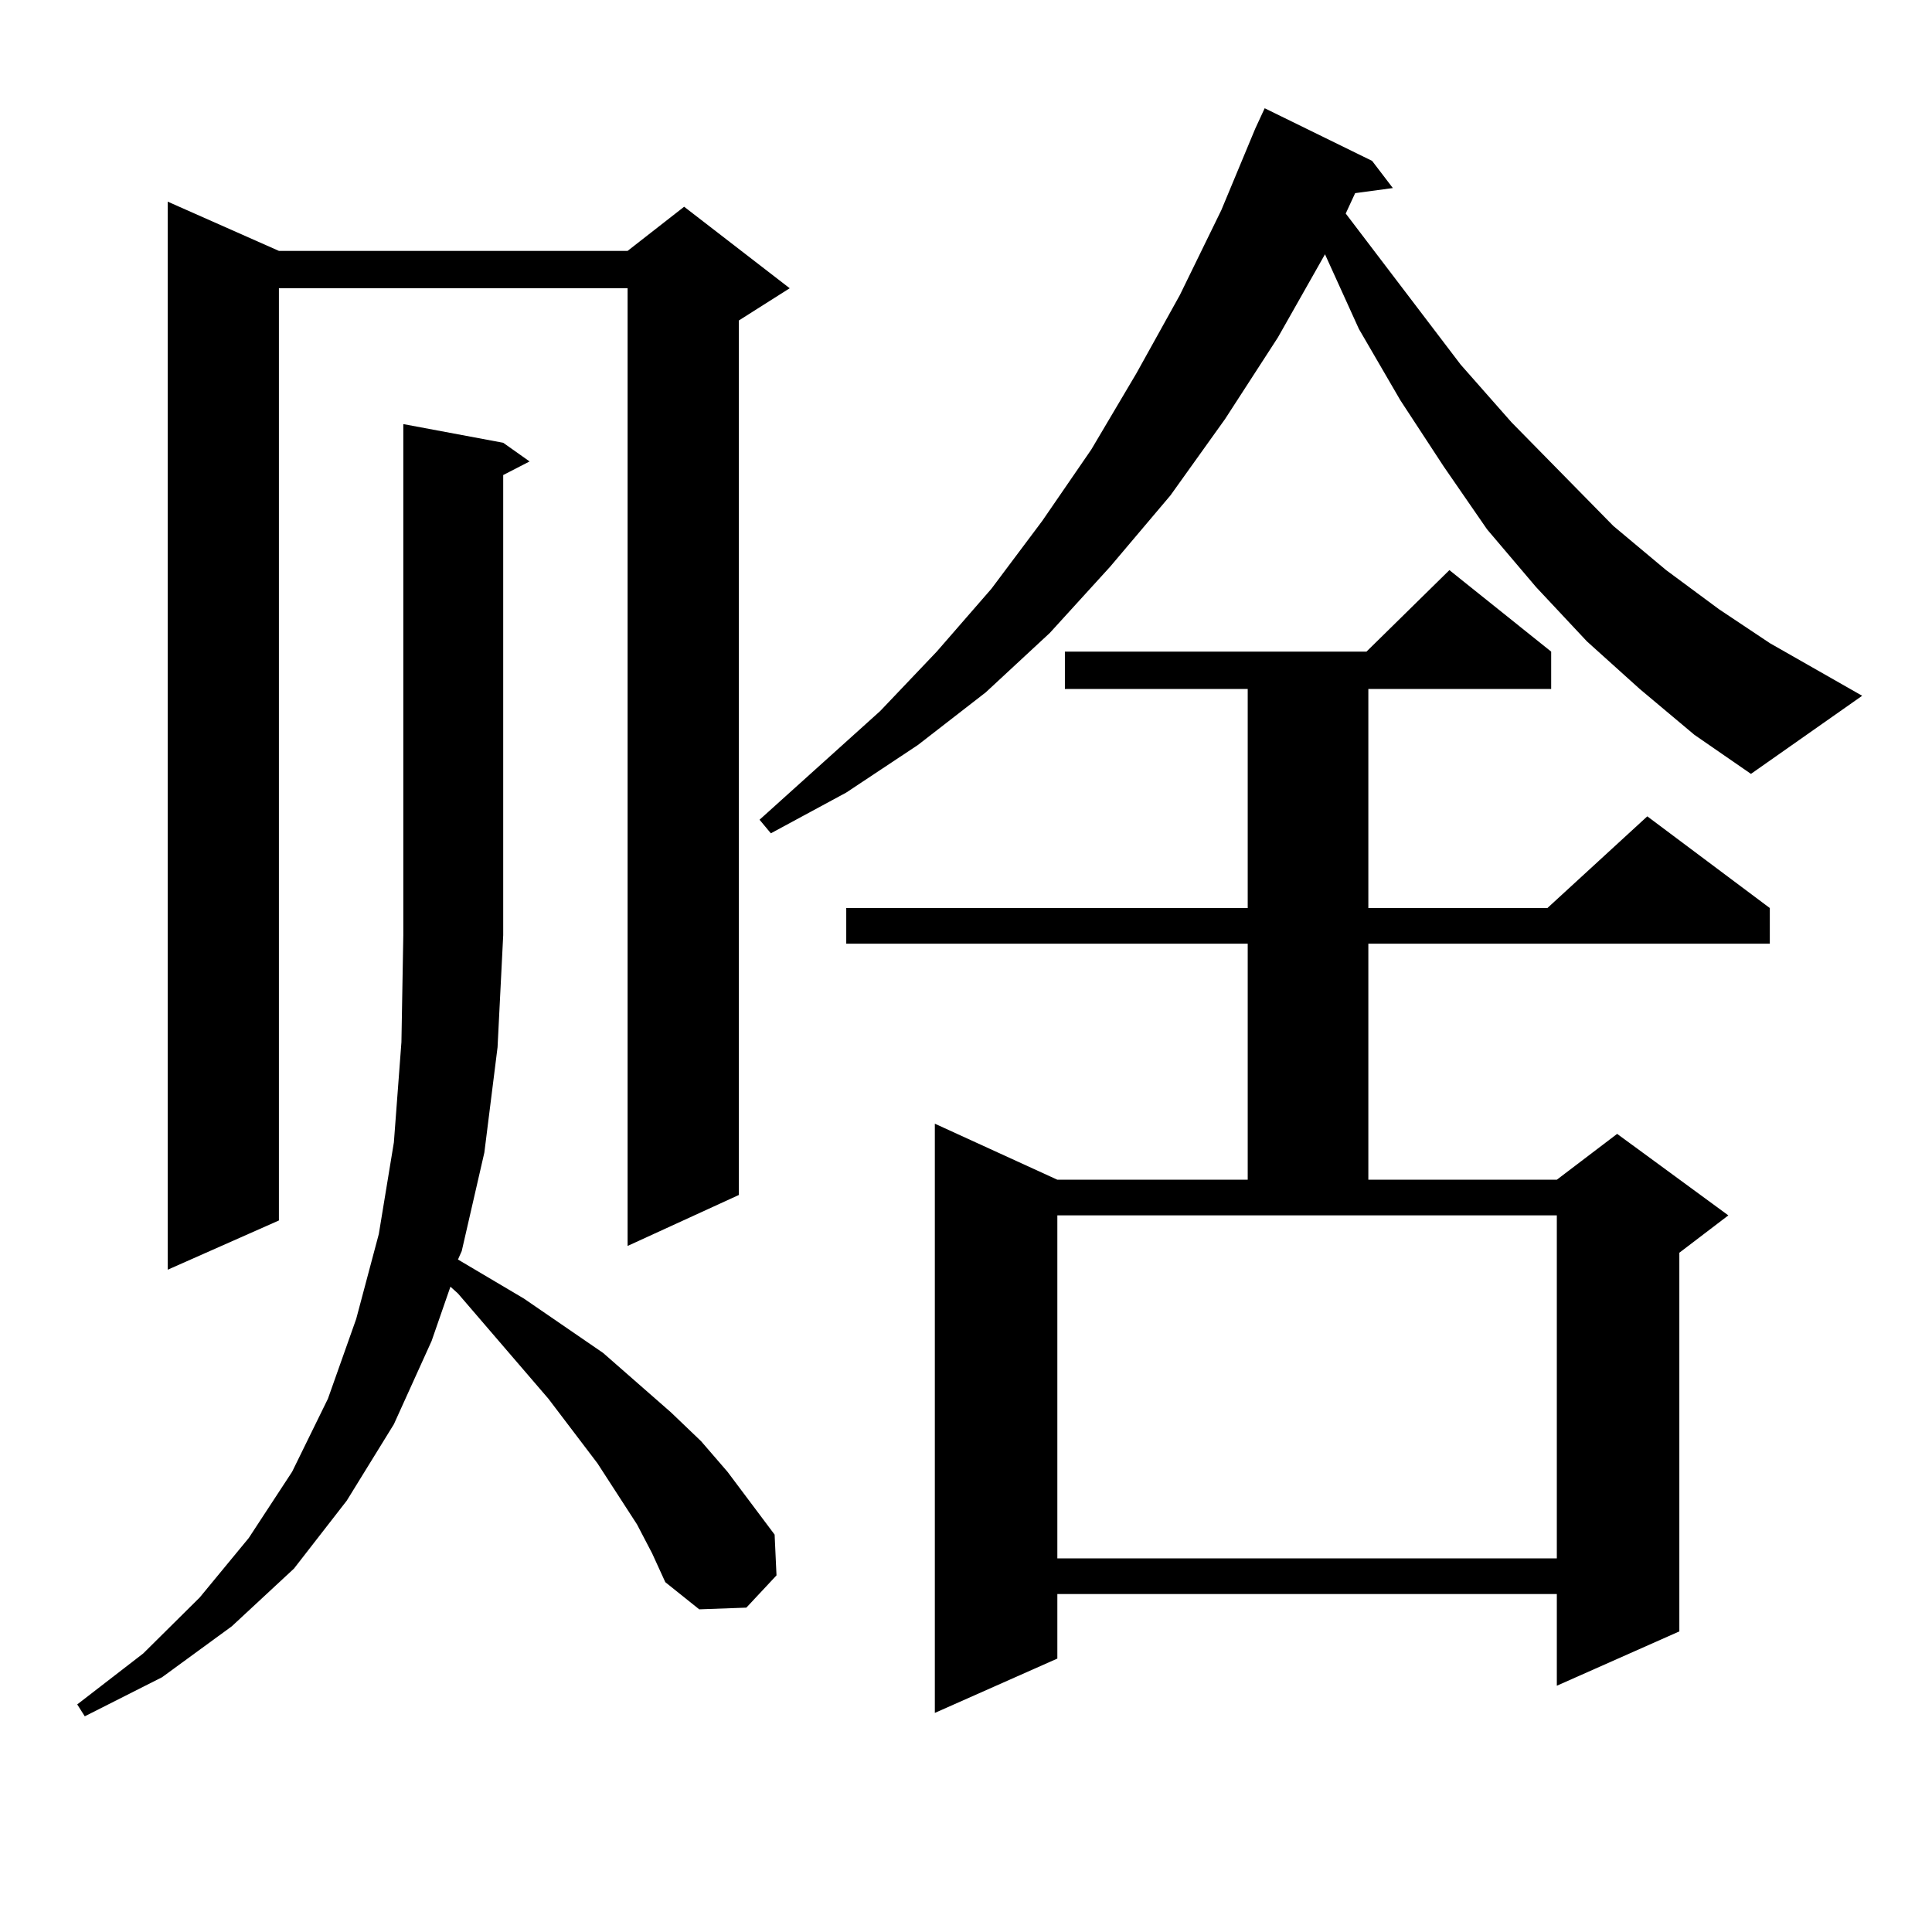 <?xml version="1.0" encoding="utf-8"?>
<!-- Generator: Adobe Illustrator 16.0.0, SVG Export Plug-In . SVG Version: 6.00 Build 0)  -->
<!DOCTYPE svg PUBLIC "-//W3C//DTD SVG 1.1//EN" "http://www.w3.org/Graphics/SVG/1.1/DTD/svg11.dtd">
<svg version="1.1" id="图层_1" xmlns="http://www.w3.org/2000/svg" xmlns:xlink="http://www.w3.org/1999/xlink" x="0px" y="0px"
	 width="1000px" height="1000px" viewBox="0 0 1000 1000" enable-background="new 0 0 1000 1000" xml:space="preserve">
<path d="M329.724,789.039l-20.487-31.641L283.871,724l-46.828-54.492l-3.902-3.516l-9.756,28.125l-19.512,43.066l-24.39,39.551
	l-27.316,35.156l-32.194,29.883l-36.097,26.367l-39.999,20.215l-3.902-6.152l34.146-26.367l29.268-29.004l25.365-30.762
	l22.438-34.277L169.728,724l14.634-41.309l11.707-43.945l7.805-47.461l3.902-51.855l0.976-55.371V219.508l51.706,9.668l13.658,9.668
	l-13.658,7.031v238.184l-2.927,58.008l-6.829,54.492l-11.707,50.977l-1.951,4.395l34.146,20.215l40.975,28.125l35.121,30.762
	l15.609,14.941l13.658,15.82l24.39,32.52l0.976,21.094l-15.609,16.699l-24.39,0.879l-17.561-14.063l-6.829-14.941L329.724,789.039z
	 M144.363,129.859h180.483l29.268-22.852l54.633,42.188l-26.341,16.699v452.637l-57.56,26.367V149.195H144.363v482.52l-57.56,25.488
	V104.371L144.363,129.859z M848.735,356.617l-27.316-24.609l-26.341-28.125L769.713,274l-22.438-32.52l-22.438-34.277
	l-21.463-36.914l-17.561-38.672l-24.39,43.066l-27.316,42.188l-28.292,39.551l-31.219,36.914l-31.219,34.277l-33.17,30.762
	l-35.121,27.246l-37.072,24.609l-39.023,21.094l-5.854-7.031l62.438-56.25l29.268-30.762l28.292-32.52l26.341-35.156l25.365-36.914
	l23.414-39.551l22.438-40.43l21.463-43.945l17.561-42.188l4.878-10.547l55.608,27.246l10.731,14.063l-19.512,2.637l-4.878,10.547
	l59.511,78.223l26.341,29.883l52.682,53.613l27.316,22.852l27.316,20.215l26.341,17.578l47.804,27.246l-57.56,40.43l-29.268-20.215
	L848.735,356.617z M802.883,337.281v19.336h-94.632v113.379h92.681l51.706-47.461l63.413,47.461v18.457h-207.8v122.168h97.559
	l31.219-23.73l57.56,42.188l-25.365,19.336V844.41l-63.413,28.125v-47.461h-258.53v33.398l-63.413,28.125v-304.98l63.413,29.004
	h98.534V488.453h-207.8v-18.457h207.8V356.617h-94.632v-19.336h156.094l42.926-42.188L802.883,337.281z M547.279,629.078v177.539
	h258.53V629.078H547.279z"/>
</svg>
